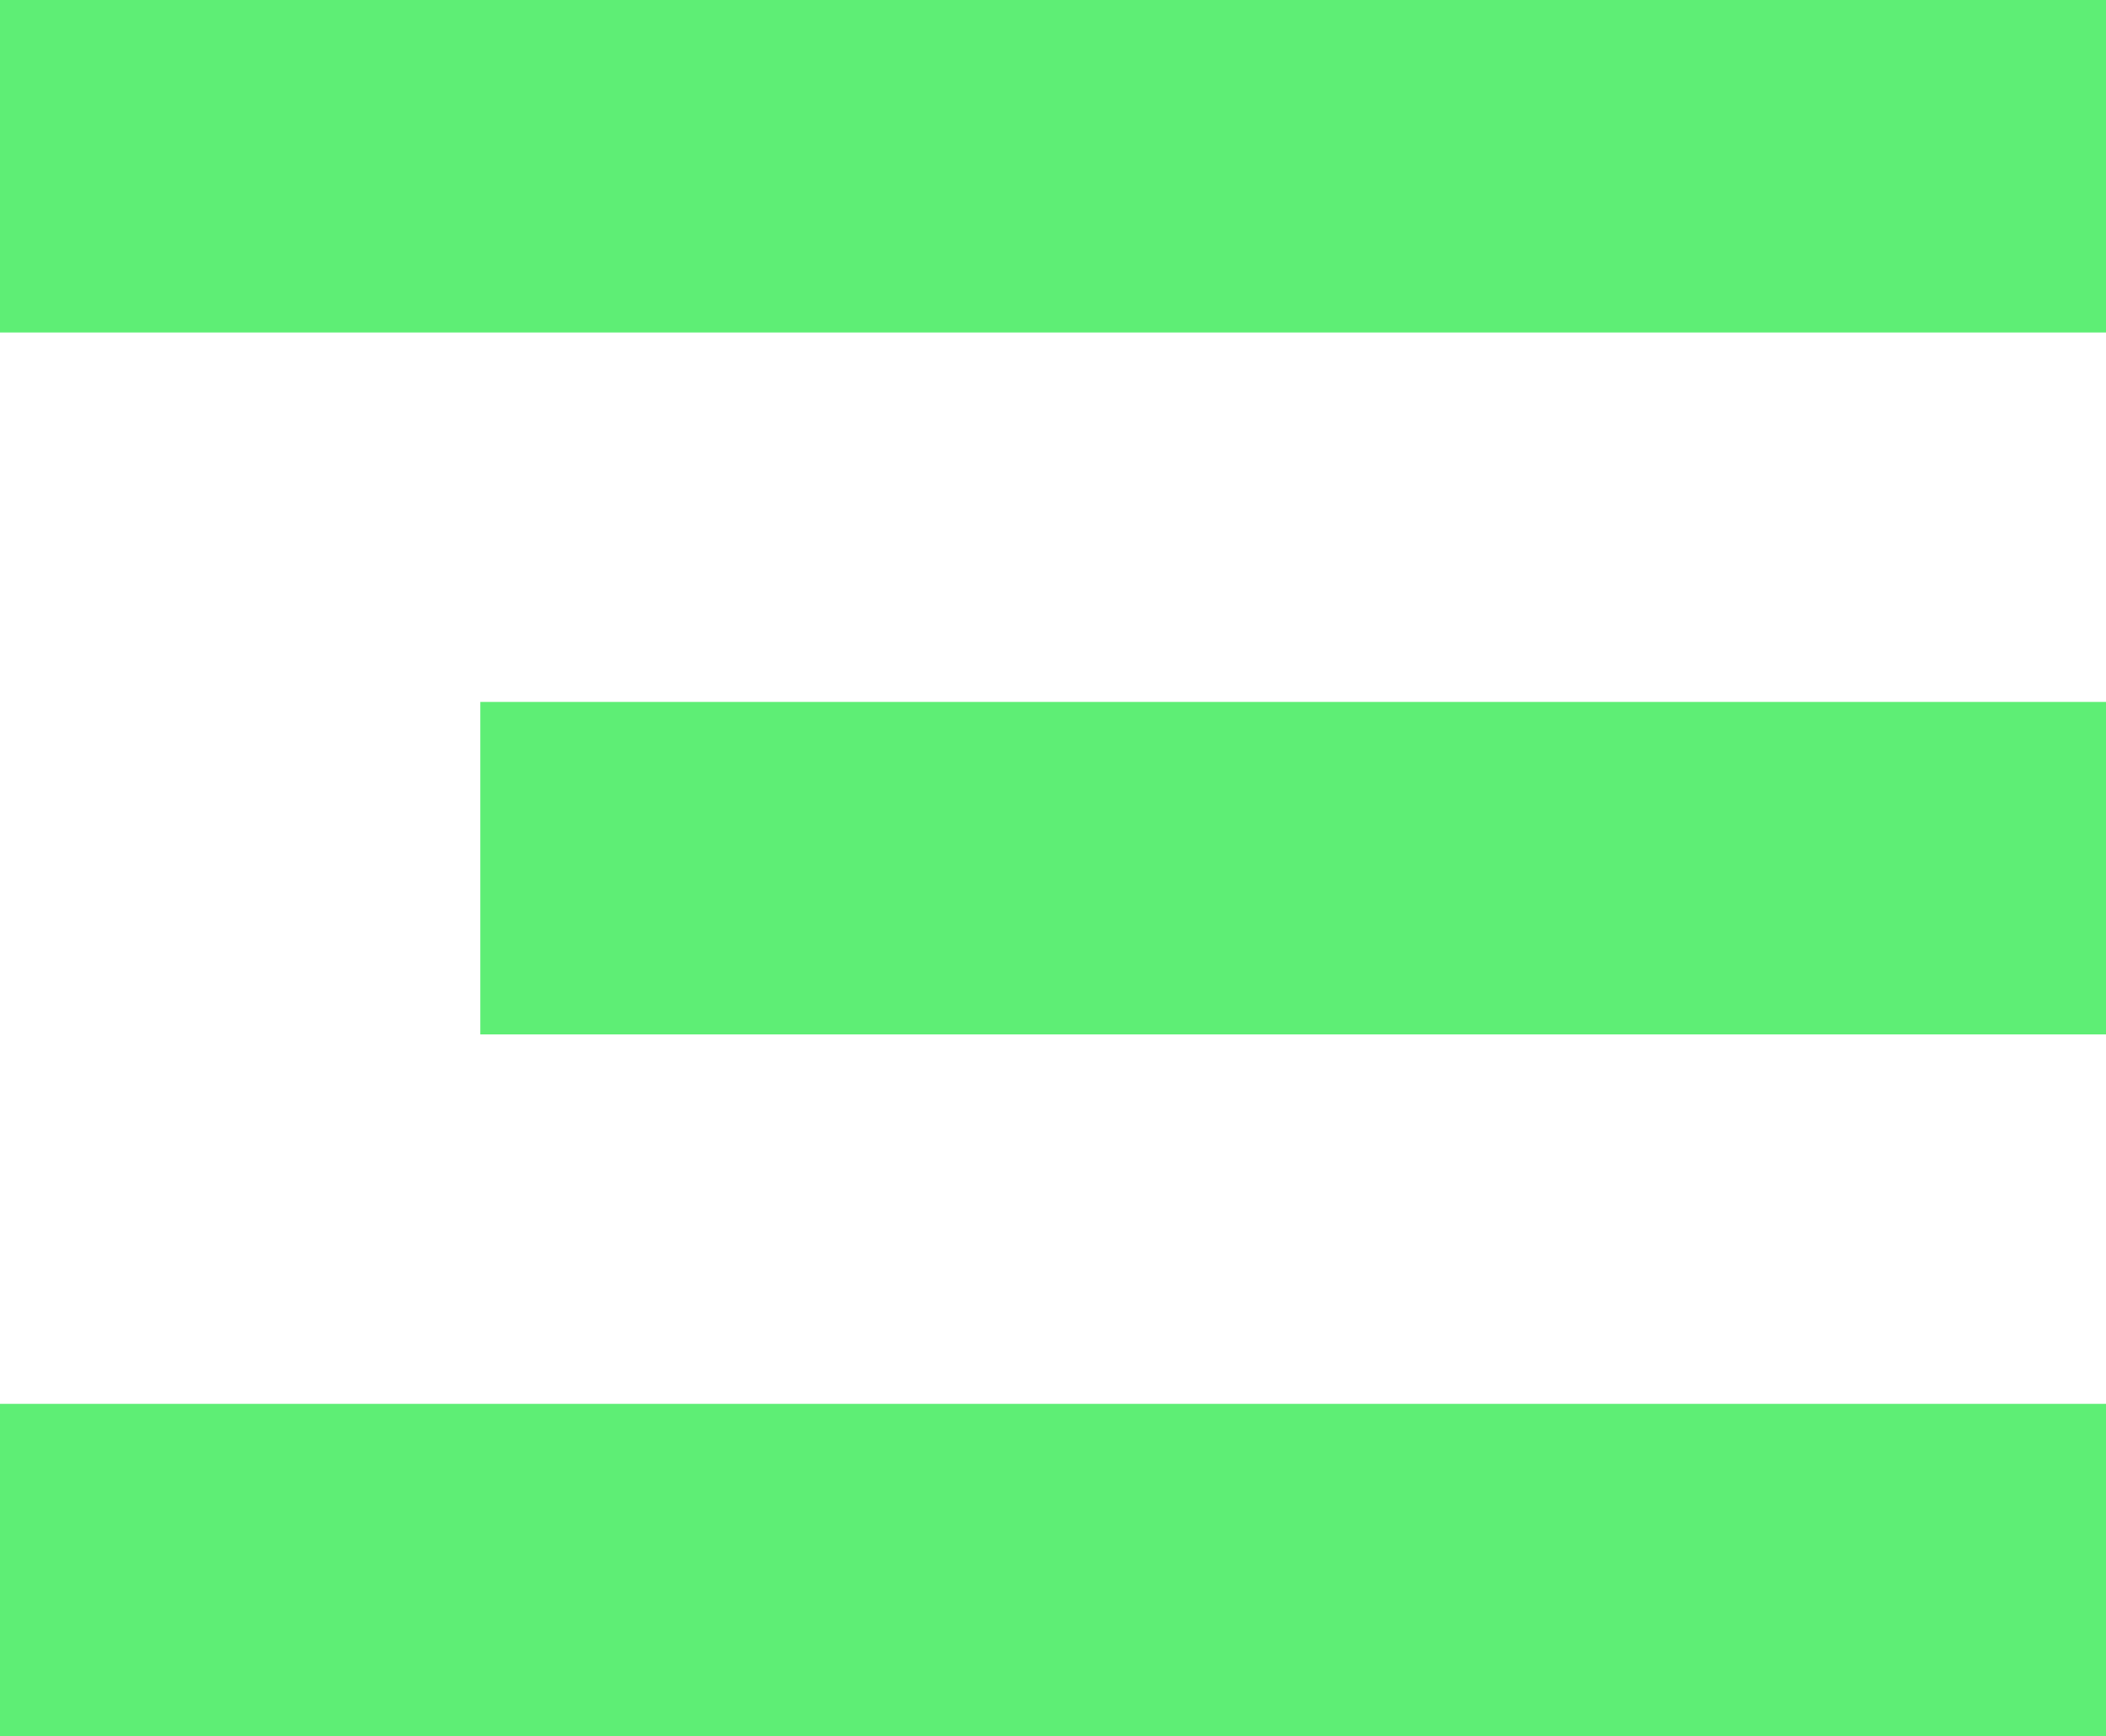 <svg xmlns="http://www.w3.org/2000/svg" width="57" height="47" viewBox="0 0 57 47">
  <g id="Group_423" data-name="Group 423" transform="translate(-1794 -31)">
    <rect id="Rectangle_214" data-name="Rectangle 214" width="57" height="9" transform="translate(1794 31)" fill="#5eee75"/>
    <rect id="Rectangle_215" data-name="Rectangle 215" width="44" height="9" transform="translate(1807 50)" fill="#5eee75"/>
    <rect id="Rectangle_216" data-name="Rectangle 216" width="57" height="9" transform="translate(1794 69)" fill="#5eee75"/>
  </g>
</svg>
